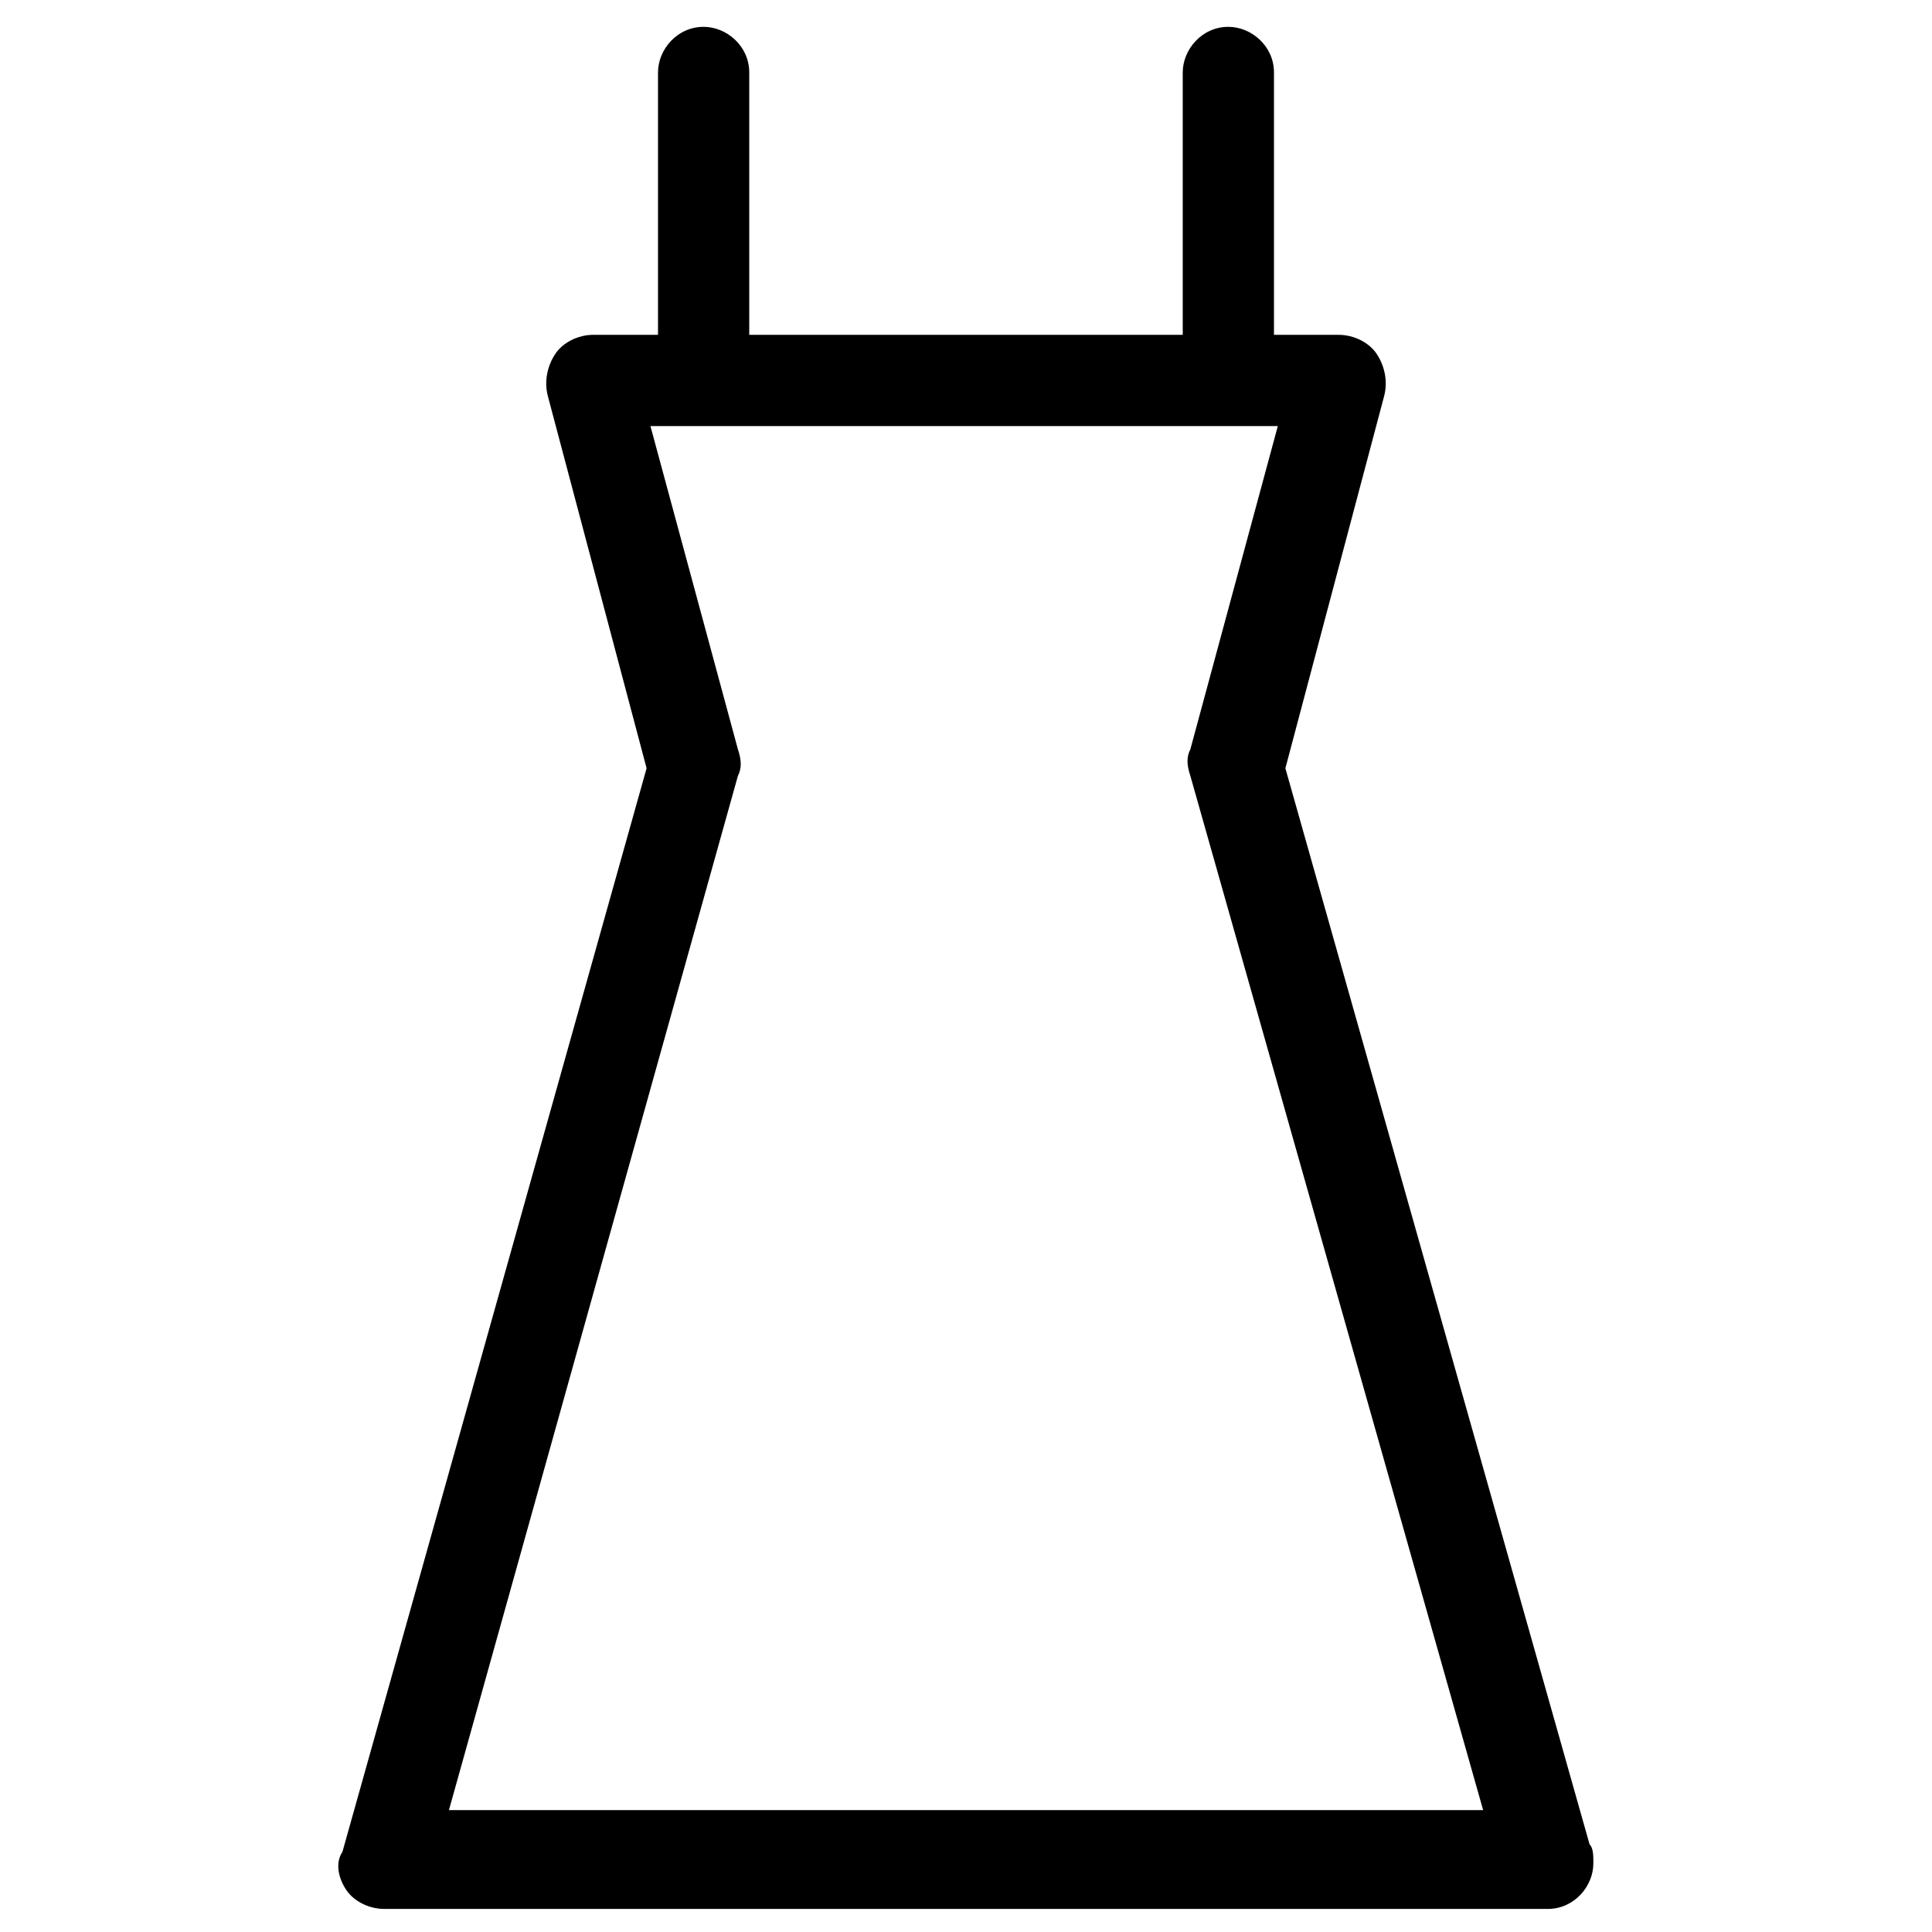 <?xml version="1.0" encoding="UTF-8"?>
<!-- The Best Svg Icon site in the world: iconSvg.co, Visit us! https://iconsvg.co -->
<svg fill="#000000" width="800px" height="800px" version="1.1" viewBox="144 144 512 512" xmlns="http://www.w3.org/2000/svg">
 <path d="m235.76 644.85c2.016 3.023 6.047 5.039 10.078 5.039h308.33c7.055 0 12.09-6.047 12.09-12.09 0-2.016 0-4.031-1.008-5.039l-80.609-285.16 26.199-98.746c1.008-4.031 0-8.062-2.016-11.082-2.016-3.023-6.047-5.039-10.078-5.039h-17.129v-69.531c0-7.055-6.047-12.09-12.09-12.09-7.055 0-12.09 6.047-12.09 12.09v69.527h-114.88v-69.527c0-7.055-6.047-12.09-12.09-12.09-7.055 0-12.09 6.047-12.09 12.09v69.527h-17.129c-4.031 0-8.062 2.016-10.078 5.039-2.016 3.023-3.023 7.055-2.016 11.082l26.199 98.746-80.609 287.17c-2.016 3.023-1.008 7.055 1.008 10.078zm103.79-295.23c1.008-2.016 1.008-4.031 0-7.055l-23.176-85.648h166.26l-23.176 85.648c-1.008 2.016-1.008 4.031 0 7.055l77.586 274.07h-274.07z"/>
</svg>